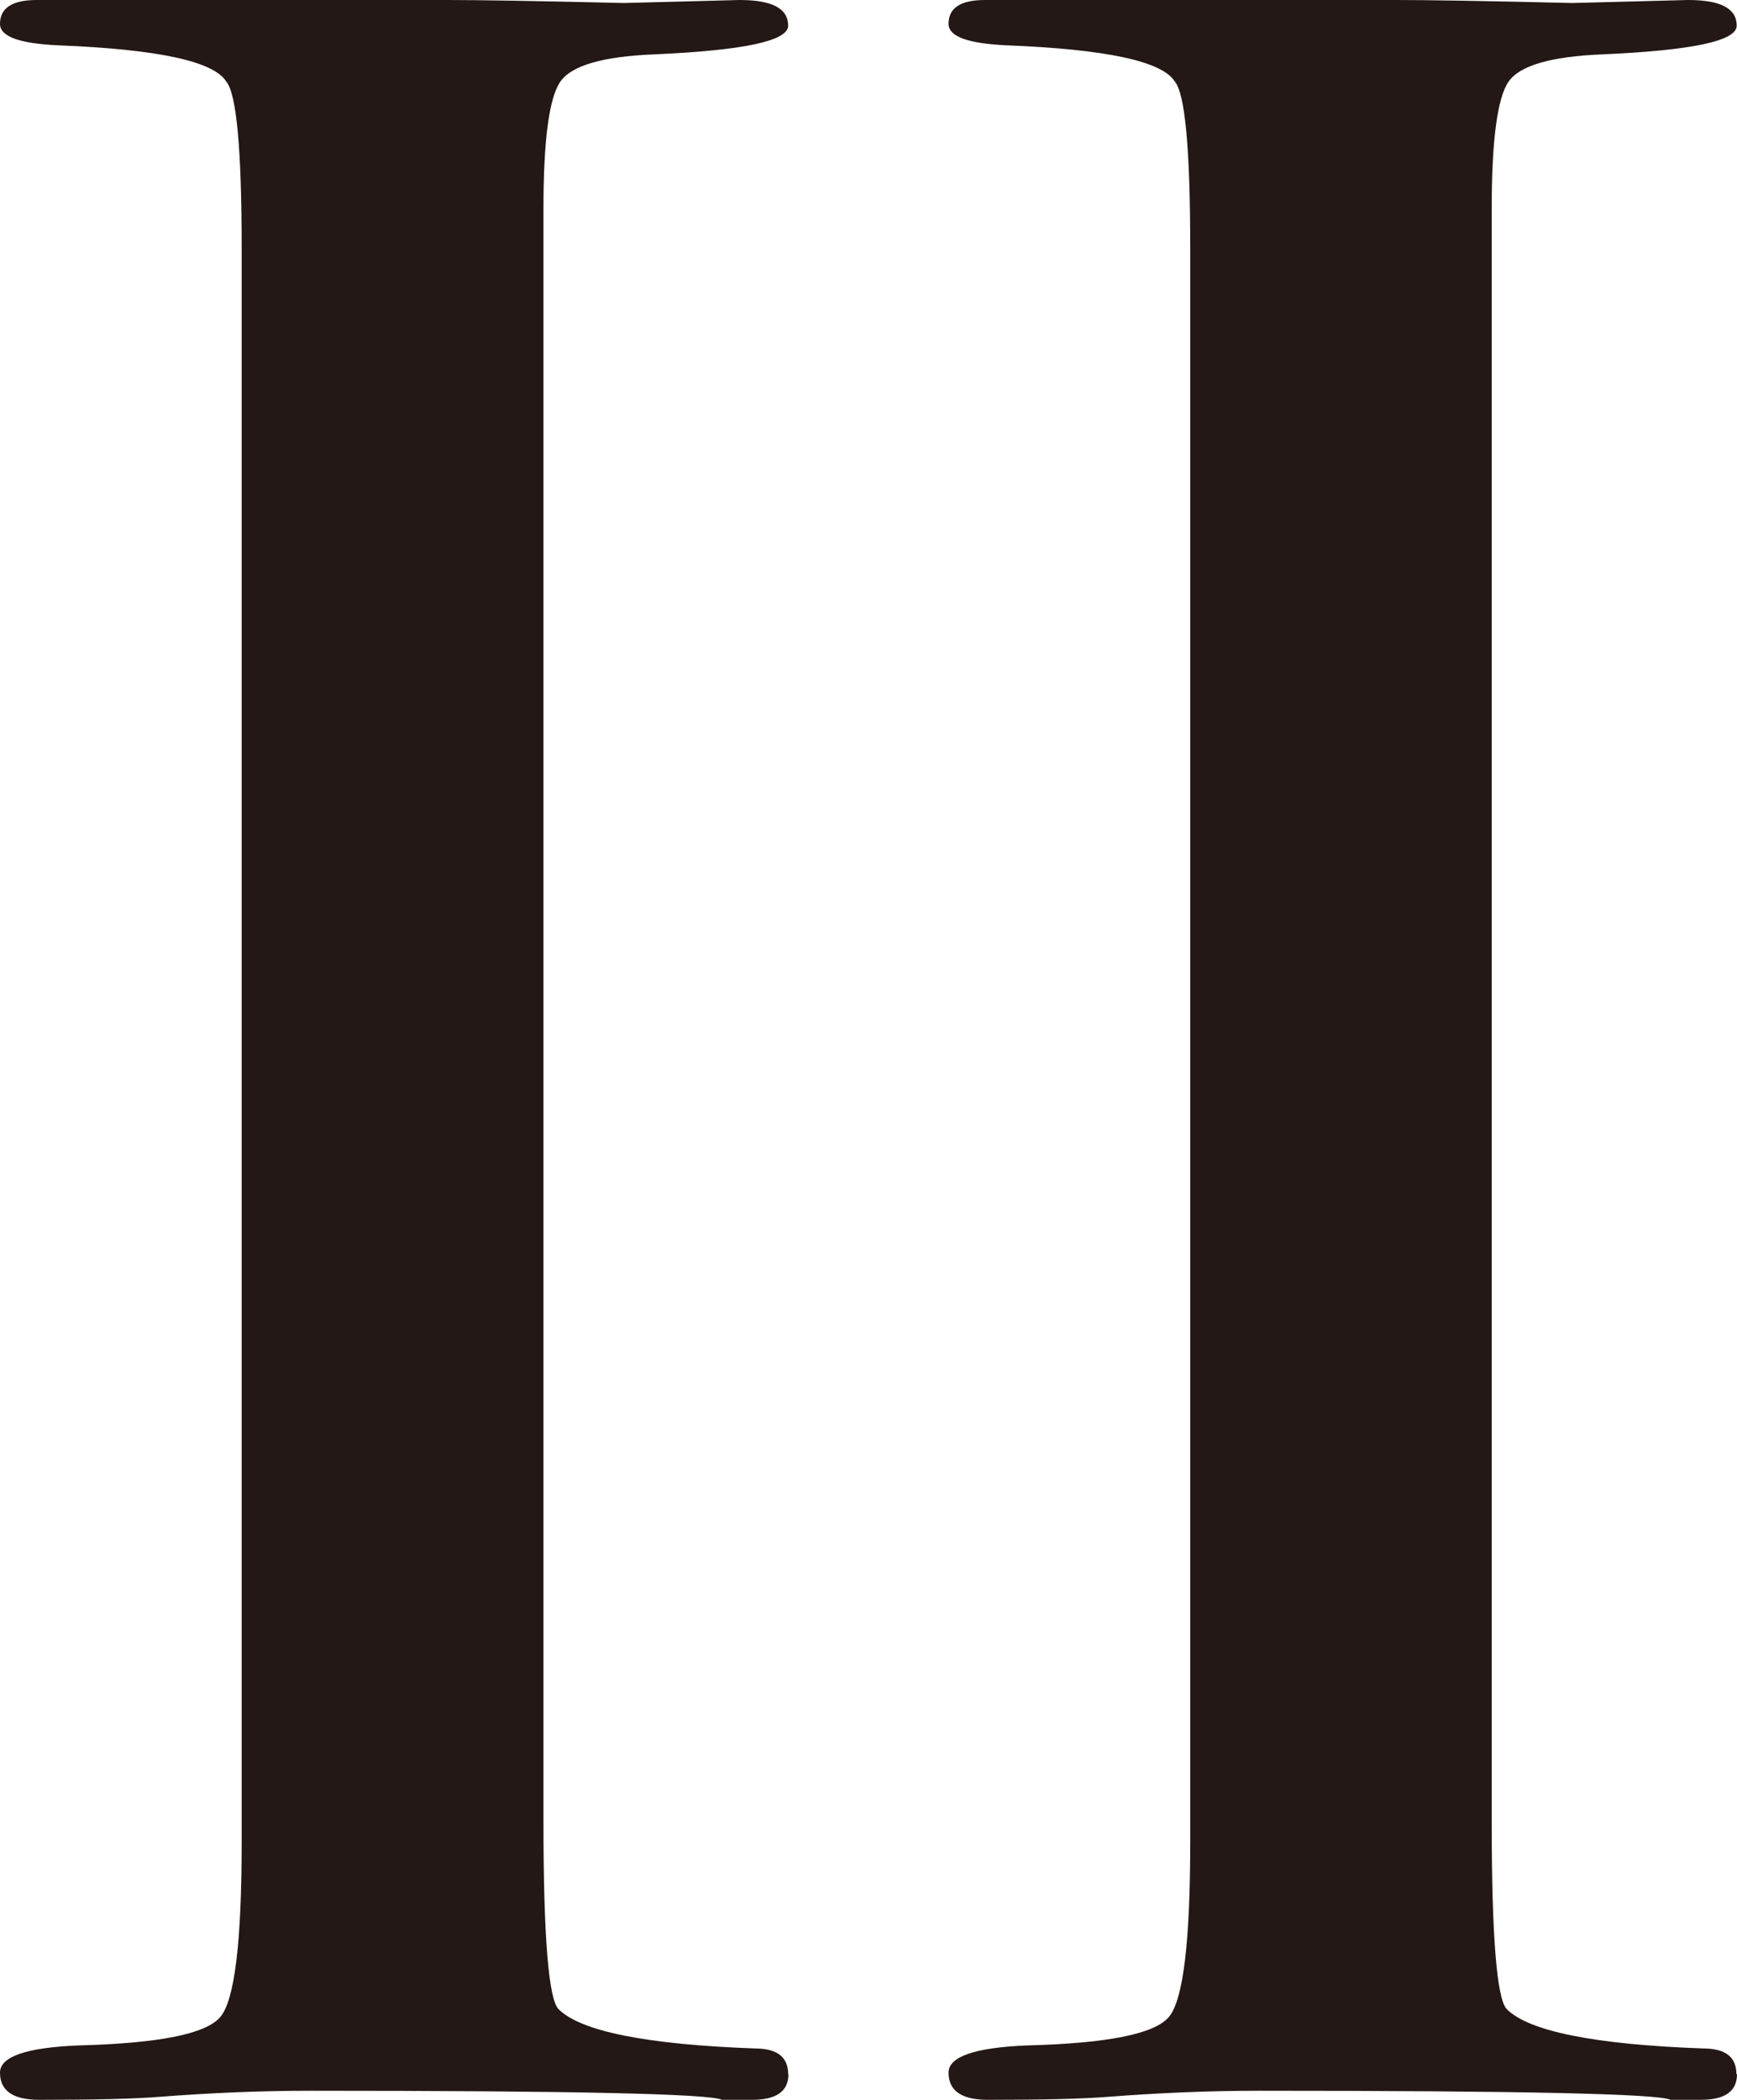 <?xml version="1.0" encoding="UTF-8"?><svg id="_レイヤー_2" xmlns="http://www.w3.org/2000/svg" viewBox="0 0 57.5 69.5"><defs><style>.cls-1{fill:#231815;}</style></defs><g id="Layer_1"><path class="cls-1" d="M26.1,68.65c0,.57-.4.85-1.2.85h-1c-.4-.2-4.93-.3-13.6-.3-1.67,0-3.33.07-5,.2-.87.07-2.2.1-4,.1-.87,0-1.3-.3-1.3-.9,0-.53.87-.83,2.6-.9,2.67-.07,4.23-.38,4.7-.95.47-.57.7-2.49.7-5.77V8.22c0-3.28-.17-5.12-.51-5.52-.41-.67-2.26-1.07-5.57-1.2-1.28-.06-1.92-.29-1.92-.71C0,.27.4,0,1.21,0h13.6c1.01,0,2.95.03,5.84.1l3.83-.1c1.08,0,1.61.28,1.61.85,0,.51-1.49.82-4.45.95-1.69.07-2.72.37-3.09.9-.37.53-.56,1.93-.56,4.2v53.4c0,3.8.17,5.87.5,6.2.73.73,2.9,1.17,6.5,1.3.73,0,1.1.28,1.1.85ZM57.5,68.65c0,.57-.4.85-1.2.85h-1c-.4-.2-4.93-.3-13.6-.3-1.67,0-3.33.07-5,.2-.87.07-2.2.1-4,.1-.87,0-1.3-.3-1.3-.9,0-.53.87-.83,2.6-.9,2.67-.07,4.23-.38,4.7-.95.47-.57.7-2.49.7-5.77V8.22c0-3.28-.17-5.12-.51-5.52-.41-.67-2.26-1.07-5.57-1.2-1.28-.06-1.92-.29-1.92-.71,0-.53.4-.79,1.21-.79h13.6c1.01,0,2.95.03,5.84.1l3.83-.1c1.08,0,1.61.28,1.61.85,0,.51-1.49.82-4.46.95-1.69.07-2.72.37-3.09.9-.37.53-.56,1.93-.56,4.2v53.4c0,3.8.17,5.87.5,6.2.73.73,2.9,1.17,6.5,1.3.73,0,1.1.28,1.1.85Z"/></g></svg>